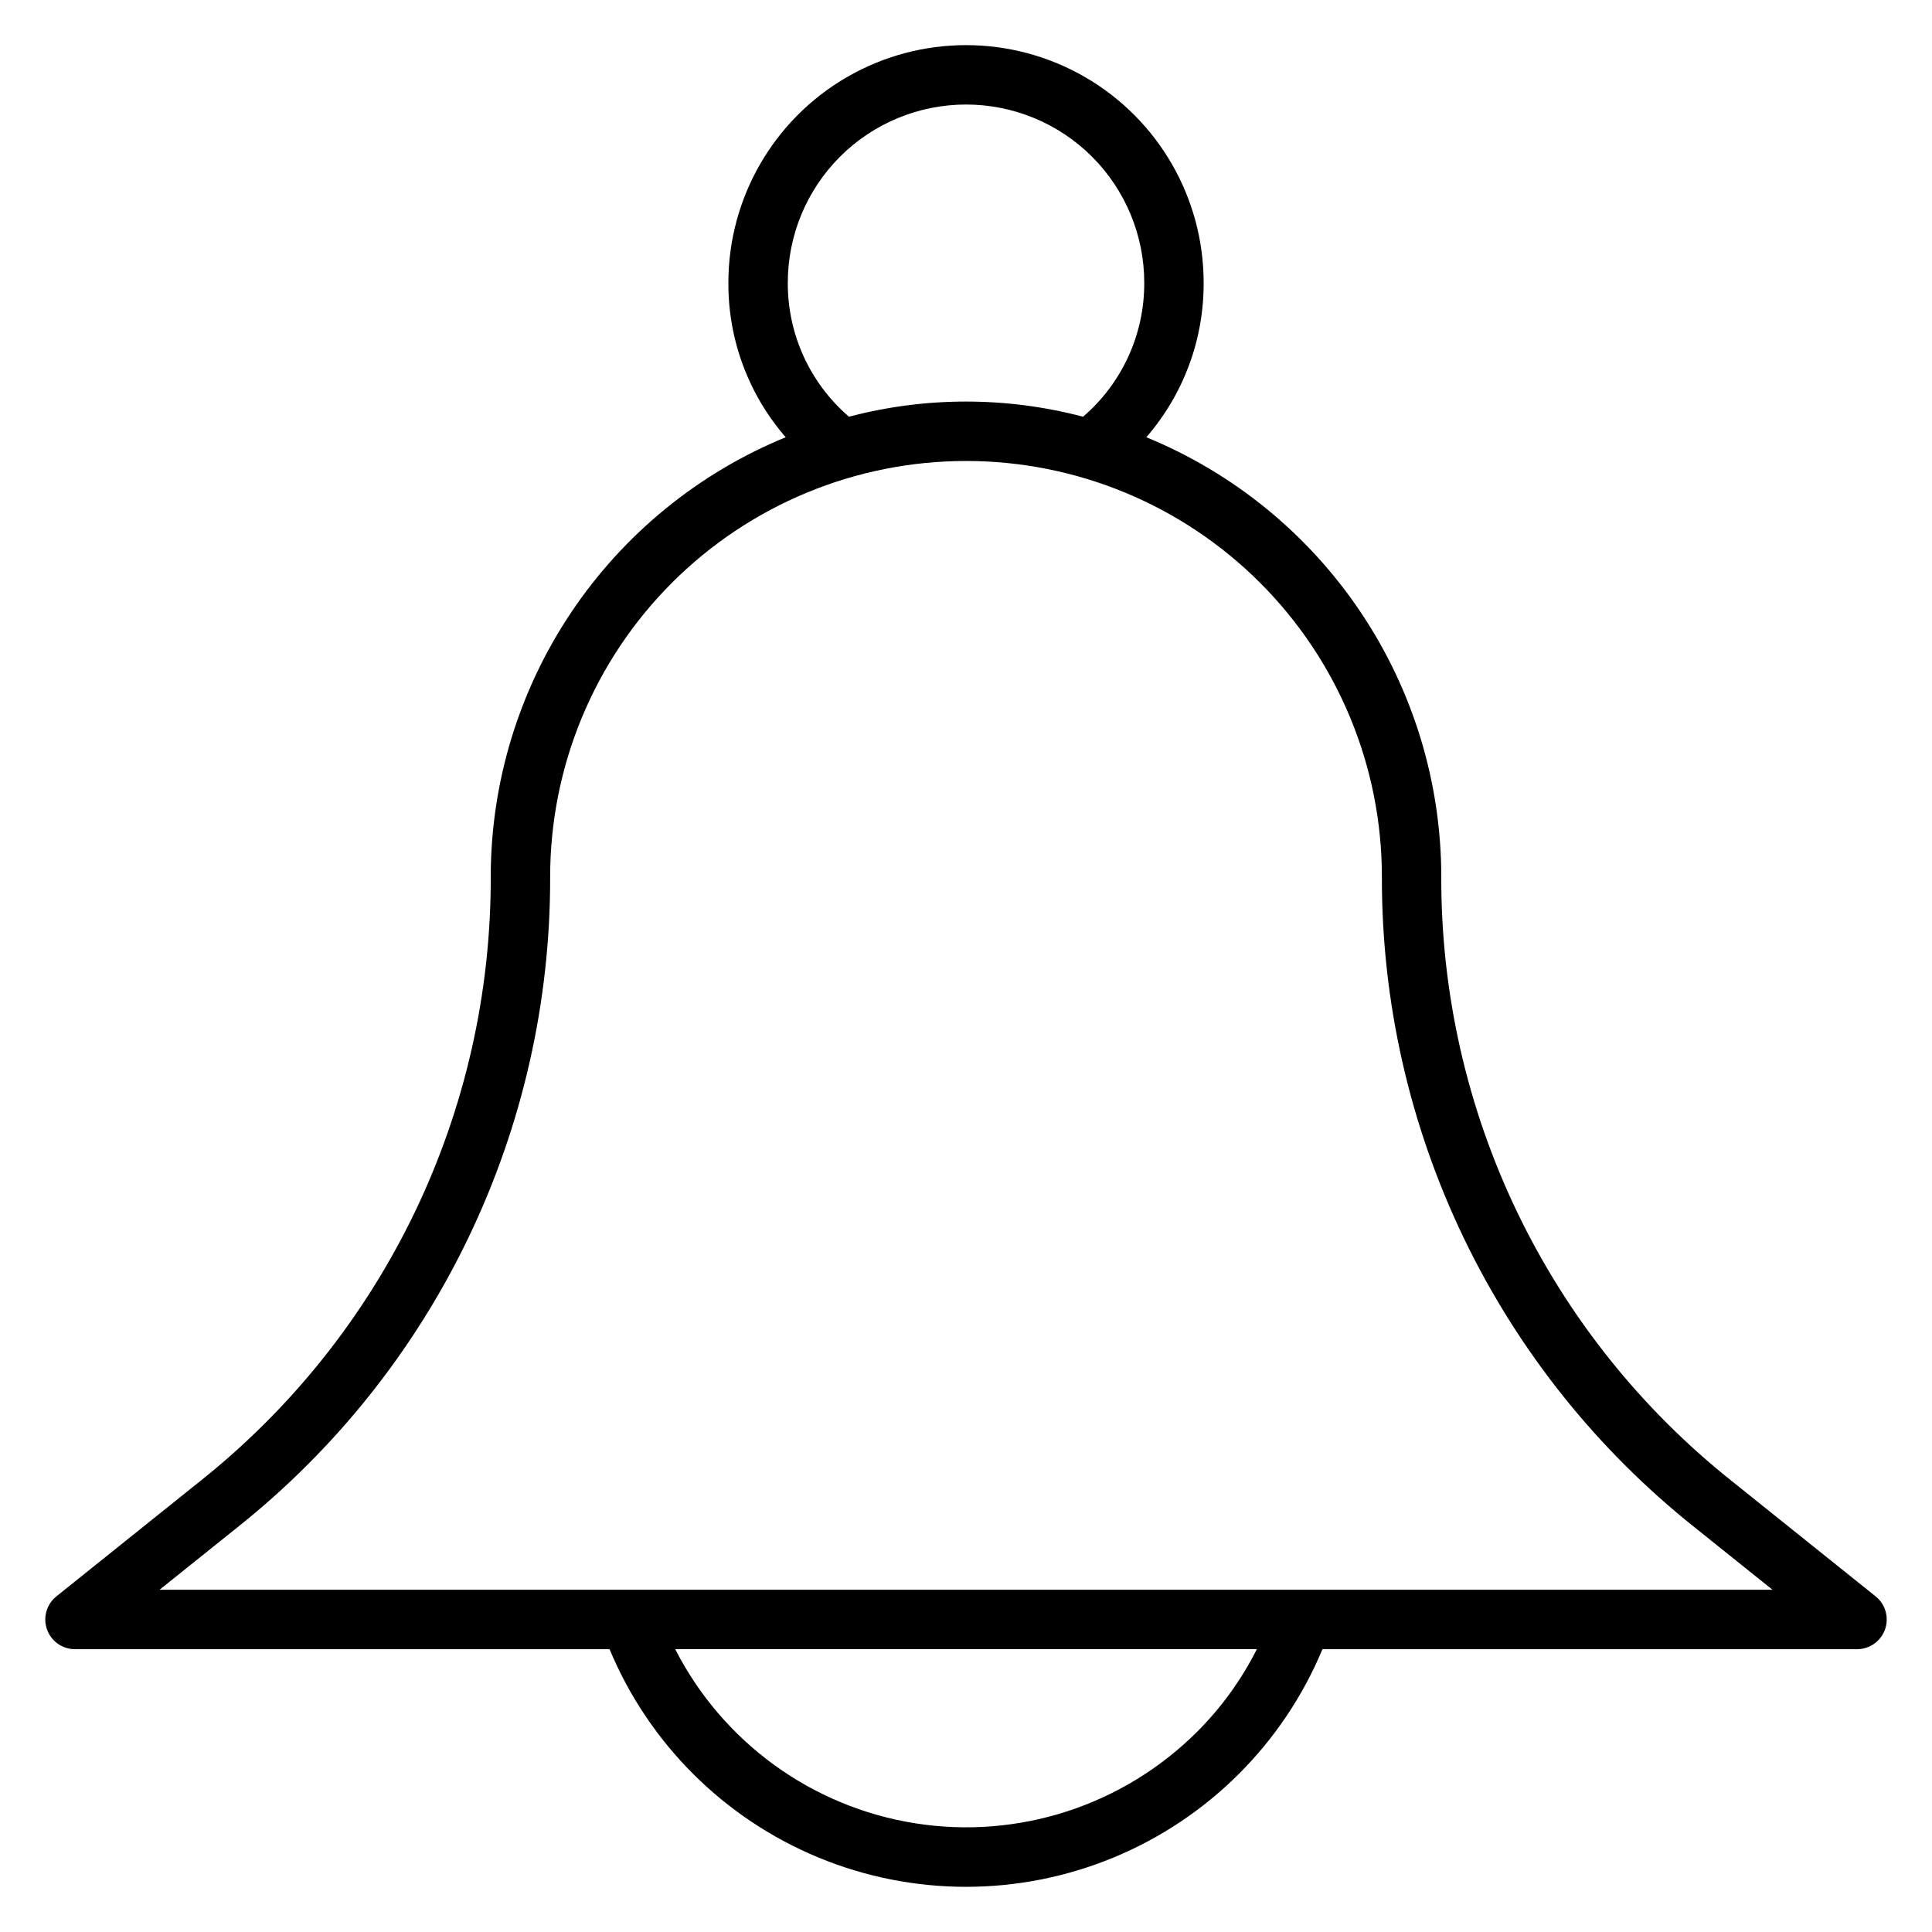 <?xml version="1.0" encoding="UTF-8"?>
<!-- The Best Svg Icon site in the world: iconSvg.co, Visit us! https://iconsvg.co -->
<svg fill="#000000" width="800px" height="800px" version="1.1" viewBox="144 144 512 512" xmlns="http://www.w3.org/2000/svg">
 <path d="m274.05 376.38c0.078 30.77-6.805 61.156-20.137 88.887-13.332 27.727-32.77 52.078-56.852 71.23l-38.102 30.543c-2.606 2.082-3.617 5.586-2.519 8.738 1.102 3.148 4.066 5.262 7.398 5.273h141.7c10.418 25.008 30.332 44.863 55.367 55.215 25.035 10.348 53.156 10.348 78.191 0 25.039-10.352 44.949-30.207 55.367-55.215h141.7c3.332-0.012 6.297-2.125 7.398-5.273 1.098-3.152 0.09-6.656-2.519-8.738l-38.102-30.543c-24.082-19.152-43.516-43.504-56.852-71.23-13.332-27.73-20.215-58.117-20.137-88.887-0.004-24.984-7.441-49.398-21.359-70.145-13.918-20.746-33.691-36.883-56.809-46.363 9.859-11.352 15.258-25.898 15.195-40.934 0-22.5-12.004-43.289-31.488-54.539-19.488-11.25-43.492-11.25-62.977 0s-31.488 32.039-31.488 54.539c-0.07 15.035 5.328 29.586 15.191 40.934-23.113 9.48-42.891 25.617-56.809 46.363-13.918 20.746-21.355 45.16-21.359 70.145zm187.2 226.55c-19.594 19.574-47.371 28.59-74.727 24.262s-50.988-21.48-63.586-46.145h154.14c-4.074 8.094-9.414 15.48-15.824 21.883zm-61.242-431.23c12.523 0 24.539 4.977 33.398 13.832 8.855 8.859 13.832 20.871 13.832 33.398 0.059 13.641-5.867 26.617-16.215 35.504-20.332-5.356-41.703-5.356-62.031 0-10.352-8.887-16.277-21.863-16.219-35.504 0-12.527 4.977-24.539 13.836-33.398 8.855-8.855 20.871-13.832 33.398-13.832zm0 94.465c29.227 0 57.258 11.609 77.926 32.277s32.281 48.699 32.281 77.93c-0.078 33.125 7.336 65.844 21.691 95.695 14.355 29.855 35.277 56.078 61.199 76.703l20.625 16.531h-427.45l20.625-16.531c25.922-20.625 46.844-46.848 61.199-76.703 14.355-29.852 21.773-62.57 21.691-95.695 0-29.23 11.613-57.262 32.281-77.93 20.668-20.668 48.699-32.277 77.93-32.277z"/>
</svg>